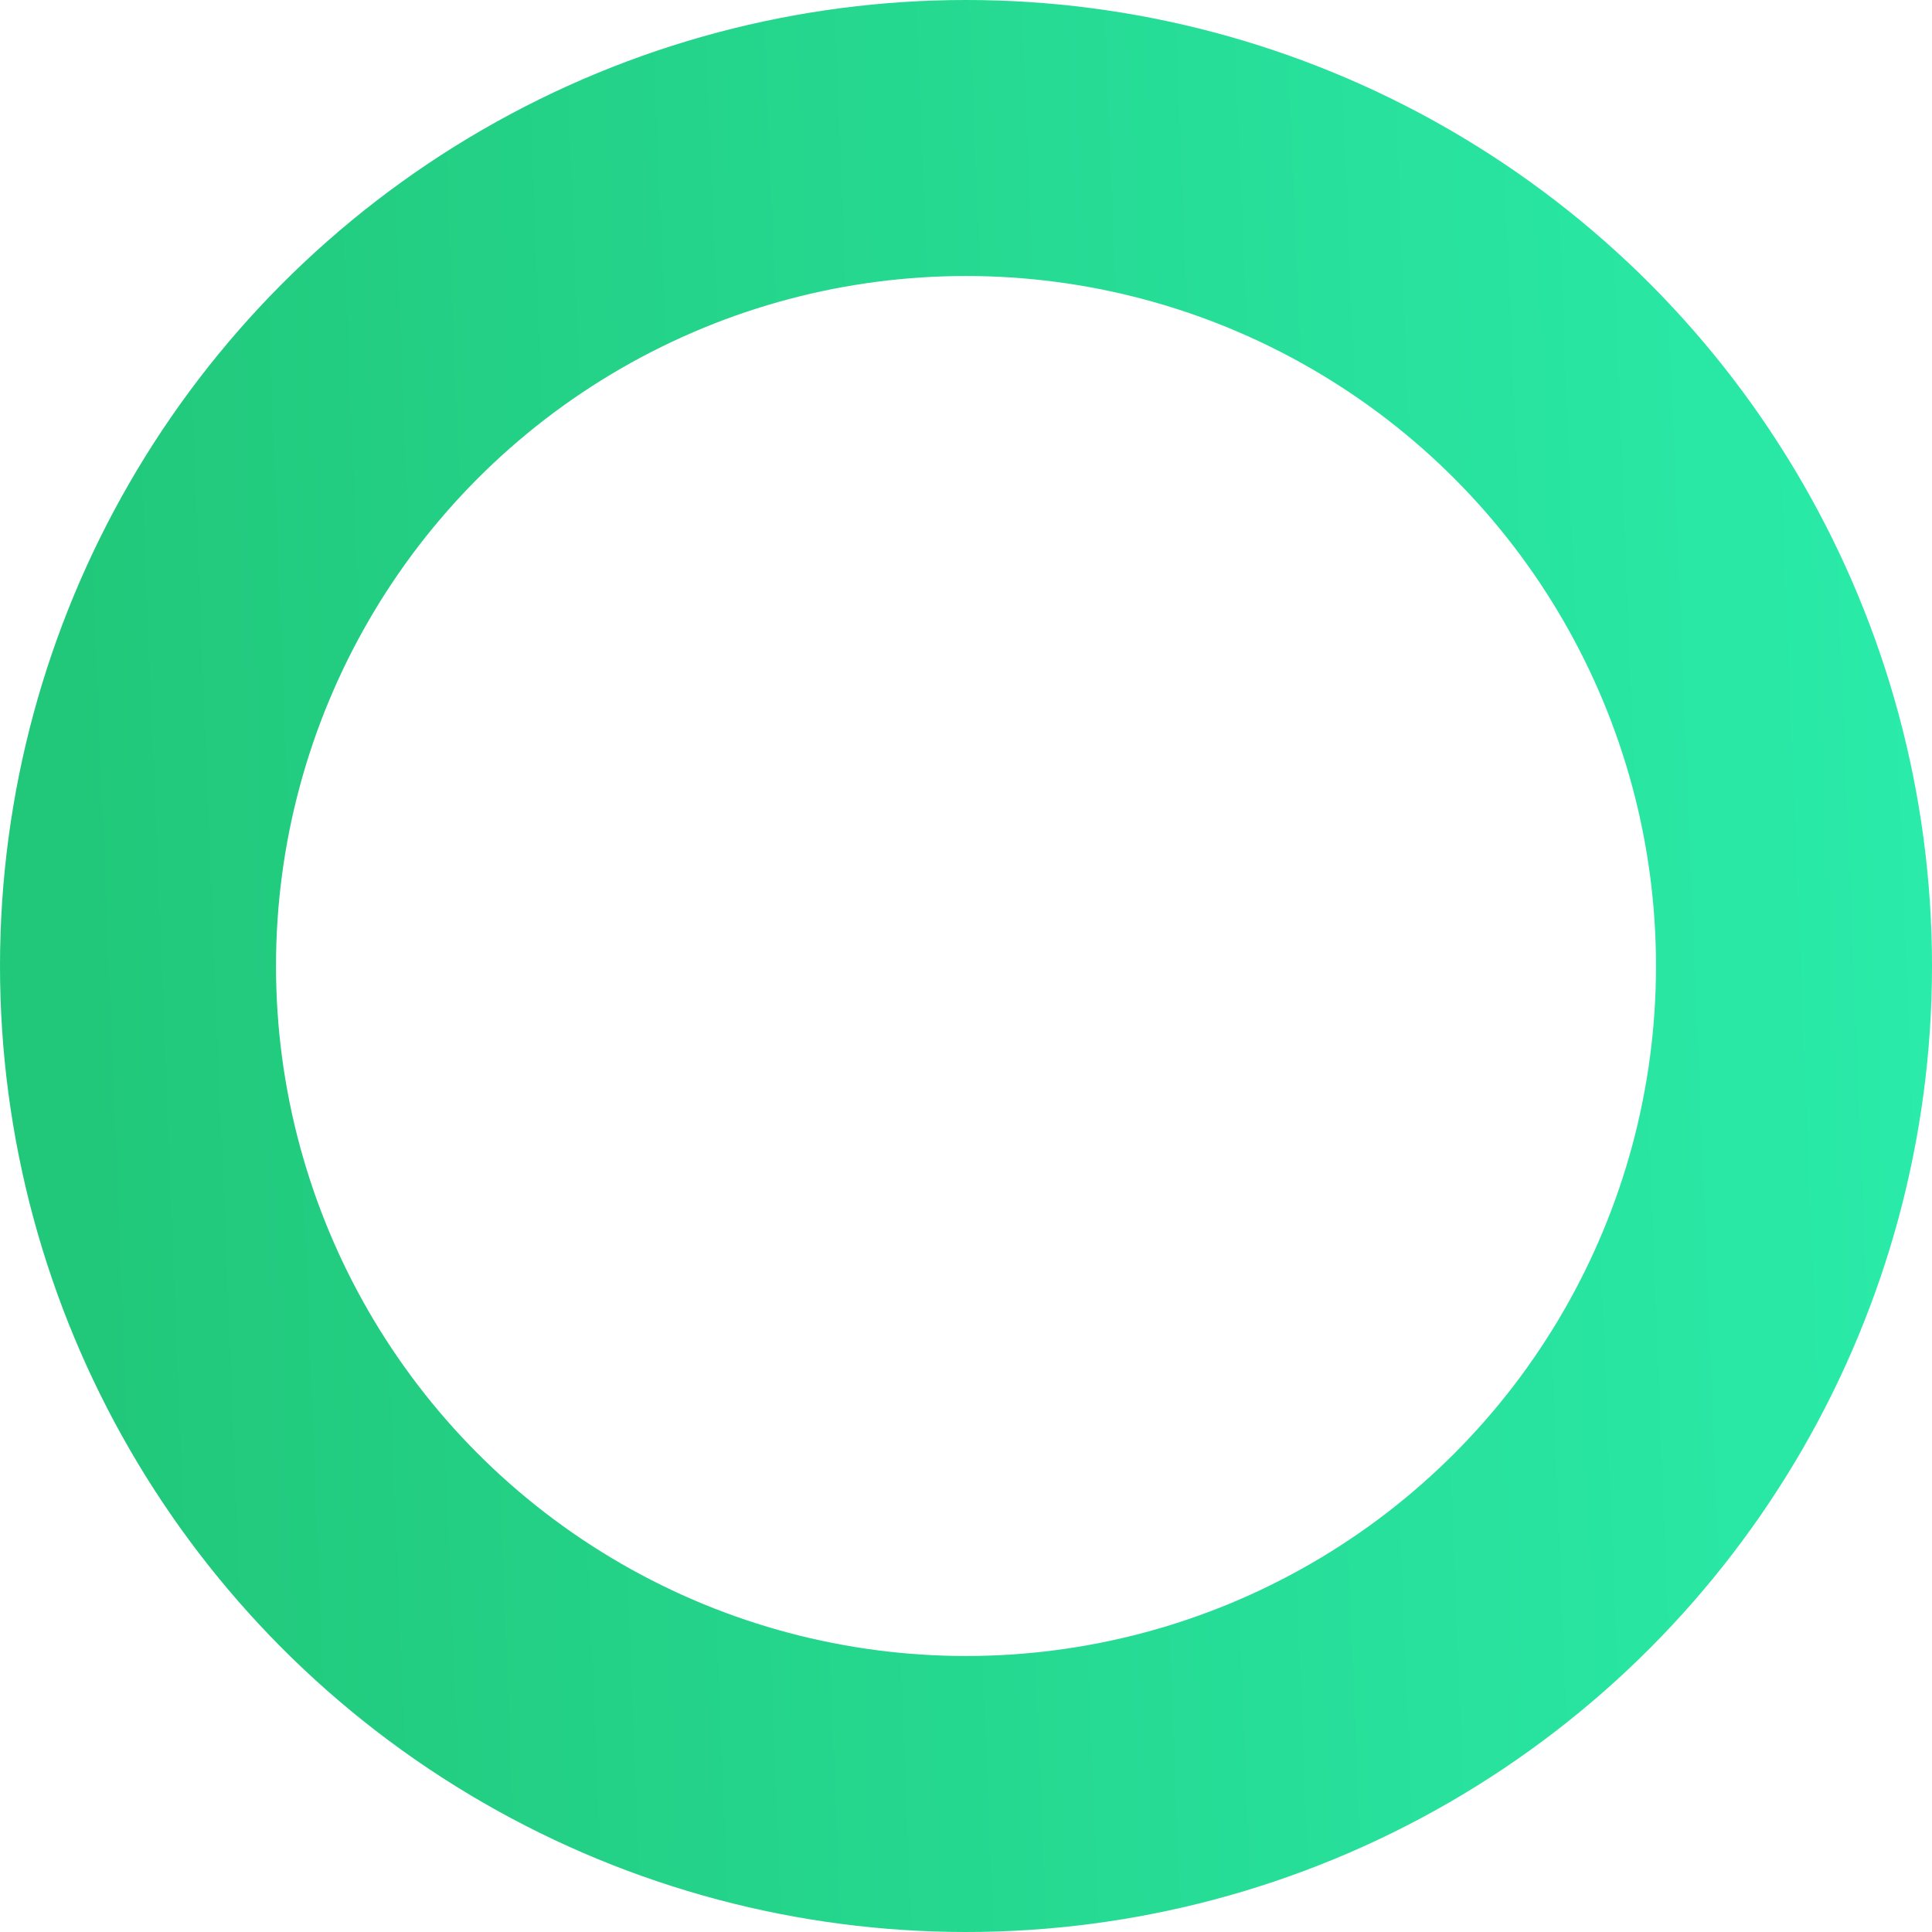<svg width="56" height="56" viewBox="0 0 56 56" fill="none" xmlns="http://www.w3.org/2000/svg">
<circle cx="28" cy="28" r="24" stroke="url(#paint0_linear)" stroke-width="8"/>
<defs>
<linearGradient id="paint0_linear" x1="3.273" y1="50.043" x2="56.82" y2="47.901" gradientUnits="userSpaceOnUse">
<stop stop-color="#21C87A"/>
<stop offset="1" stop-color="#2AEBAA"/>
</linearGradient>
</defs>
</svg>
